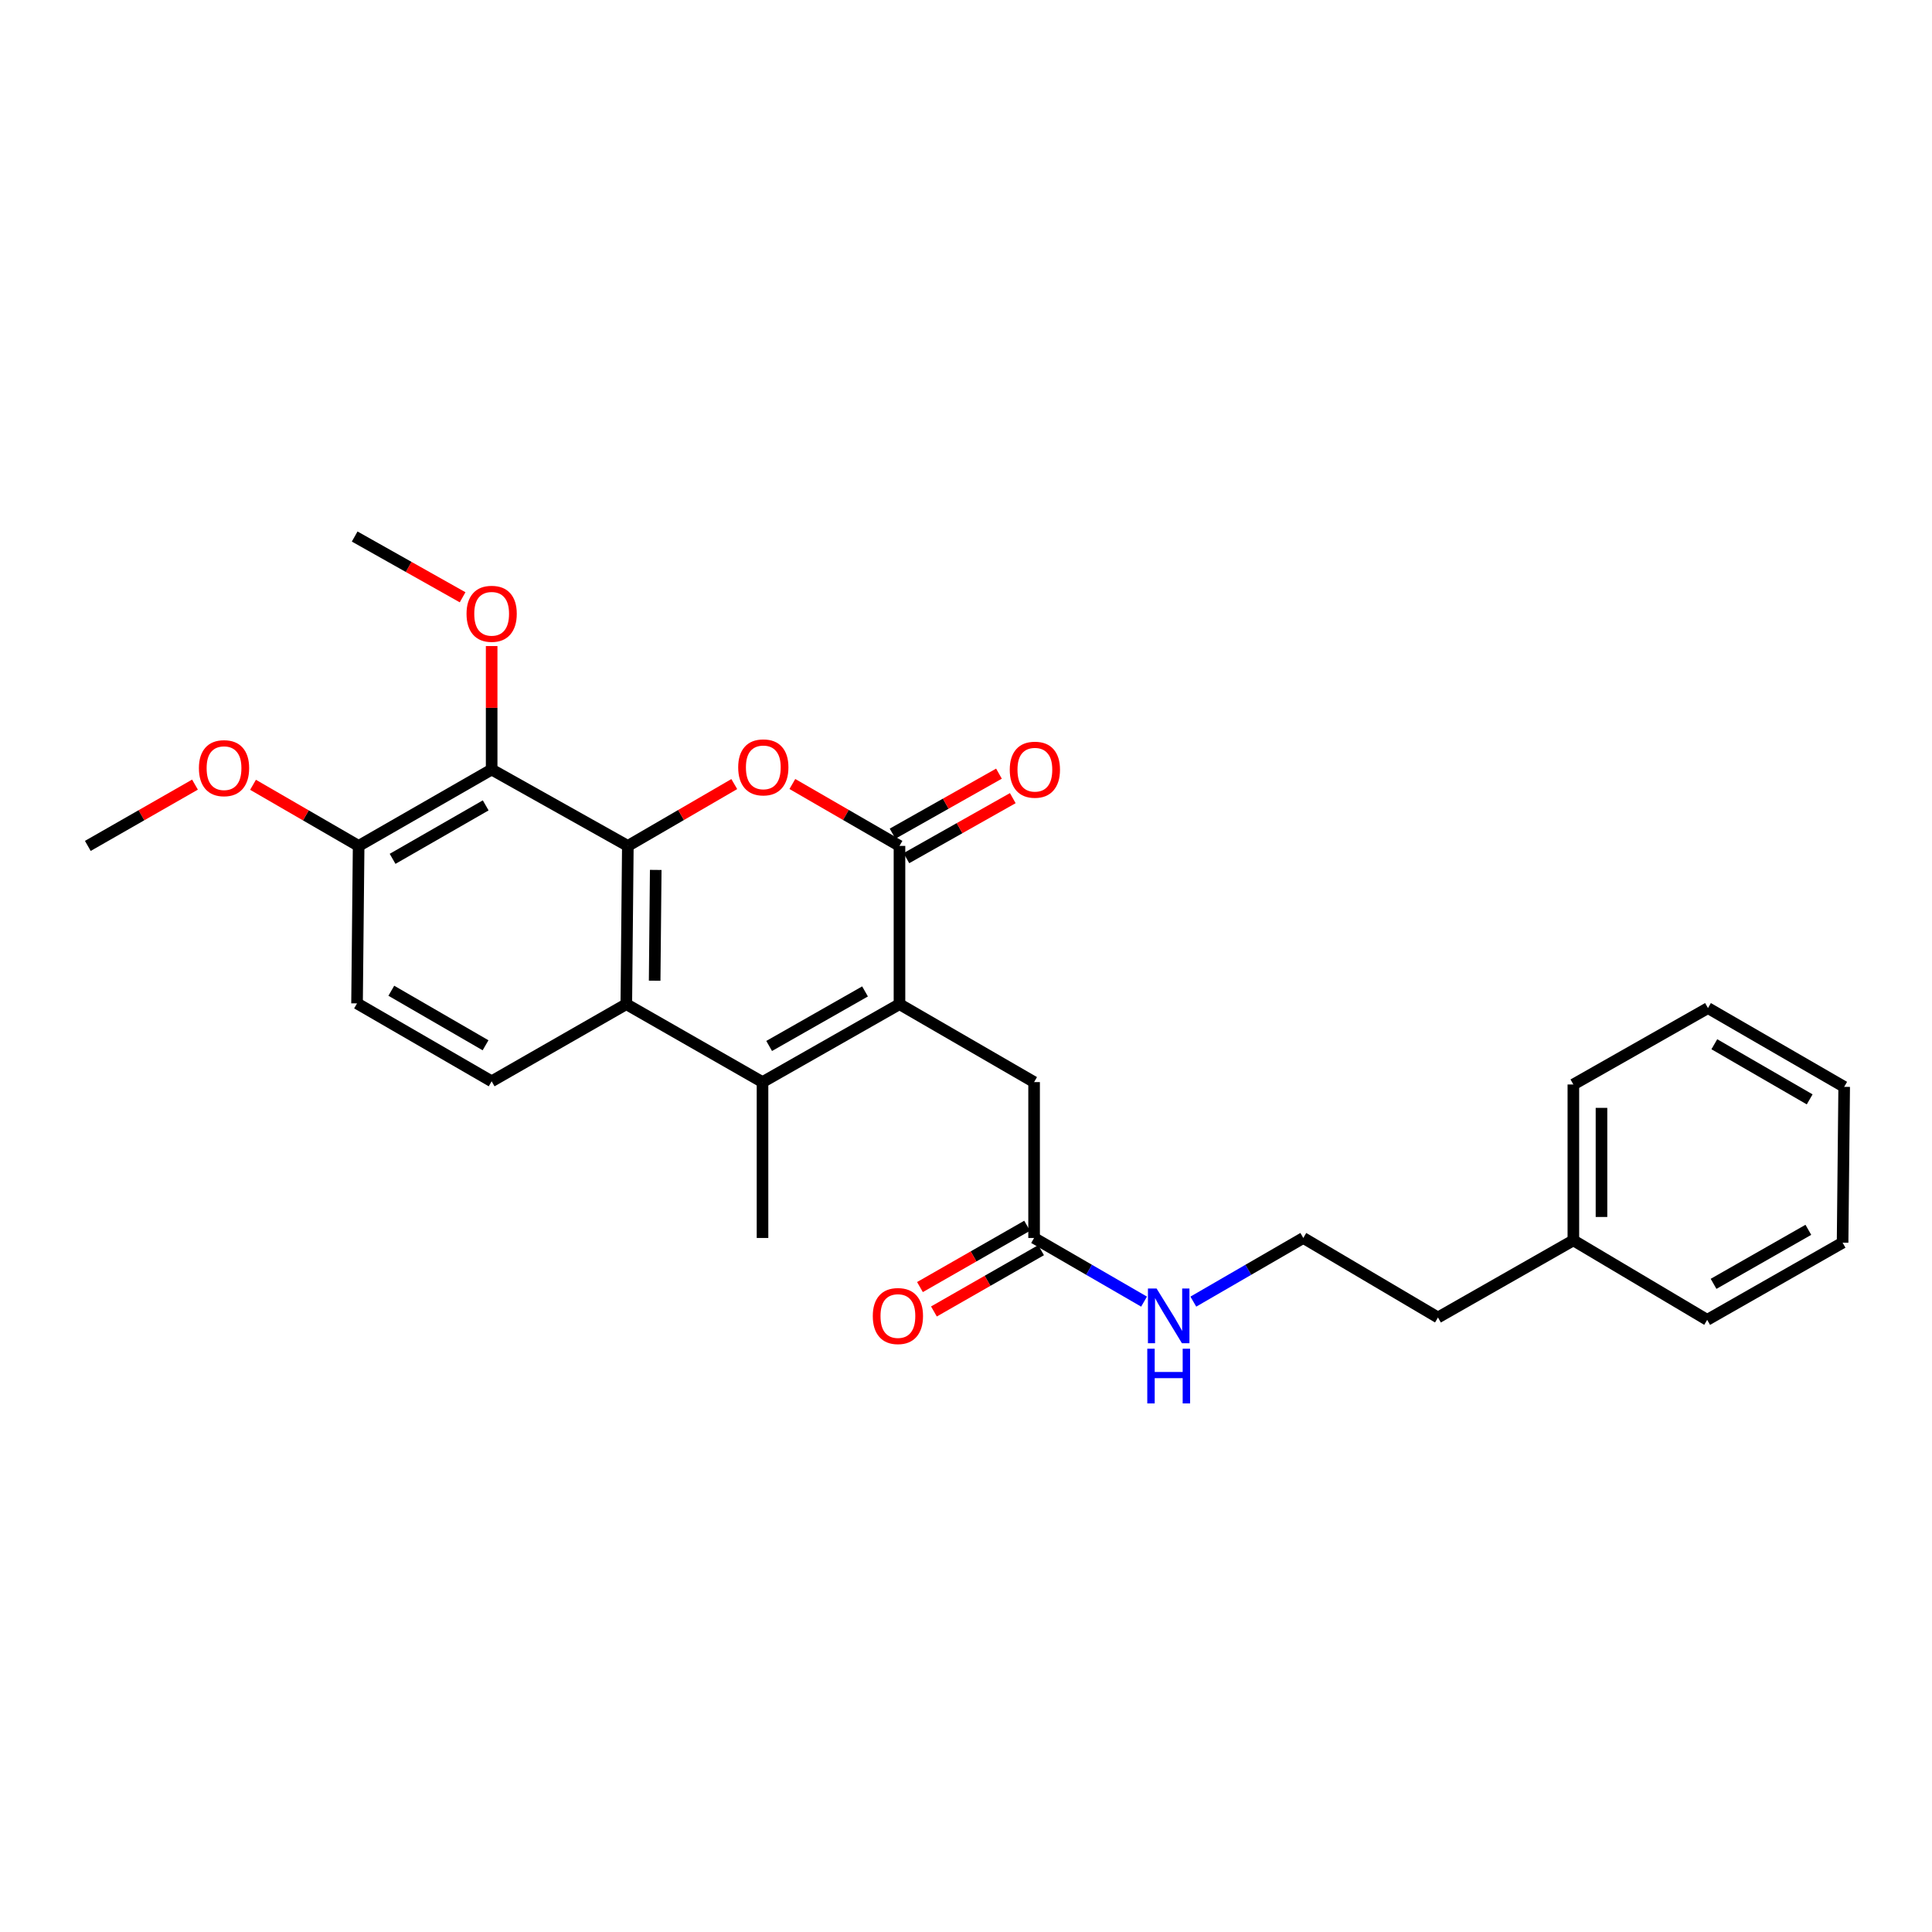 <?xml version='1.0' encoding='iso-8859-1'?>
<svg version='1.1' baseProfile='full'
              xmlns='http://www.w3.org/2000/svg'
                      xmlns:rdkit='http://www.rdkit.org/xml'
                      xmlns:xlink='http://www.w3.org/1999/xlink'
                  xml:space='preserve'
width='1000px' height='1000px' viewBox='0 0 1000 1000'>
<!-- END OF HEADER -->
<rect style='opacity:1.0;fill:#FFFFFF;stroke:none' width='1000' height='1000' x='0' y='0'> </rect>
<path class='bond-1' d='M 324.969,437.843 L 352.515,421.84' style='fill:none;fill-rule:evenodd;stroke:#000000;stroke-width:6px;stroke-linecap:butt;stroke-linejoin:miter;stroke-opacity:1' />
<path class='bond-1' d='M 352.515,421.84 L 380.061,405.838' style='fill:none;fill-rule:evenodd;stroke:#FF0000;stroke-width:6px;stroke-linecap:butt;stroke-linejoin:miter;stroke-opacity:1' />
<path class='bond-4' d='M 324.969,437.843 L 324.177,519.759' style='fill:none;fill-rule:evenodd;stroke:#000000;stroke-width:6px;stroke-linecap:butt;stroke-linejoin:miter;stroke-opacity:1' />
<path class='bond-4' d='M 339.404,450.271 L 338.849,507.613' style='fill:none;fill-rule:evenodd;stroke:#000000;stroke-width:6px;stroke-linecap:butt;stroke-linejoin:miter;stroke-opacity:1' />
<path class='bond-5' d='M 324.969,437.843 L 254.478,398.312' style='fill:none;fill-rule:evenodd;stroke:#000000;stroke-width:6px;stroke-linecap:butt;stroke-linejoin:miter;stroke-opacity:1' />
<path class='bond-0' d='M 465.571,519.759 L 394.676,560.091' style='fill:none;fill-rule:evenodd;stroke:#000000;stroke-width:6px;stroke-linecap:butt;stroke-linejoin:miter;stroke-opacity:1' />
<path class='bond-0' d='M 447.74,513.159 L 398.113,541.391' style='fill:none;fill-rule:evenodd;stroke:#000000;stroke-width:6px;stroke-linecap:butt;stroke-linejoin:miter;stroke-opacity:1' />
<path class='bond-7' d='M 465.571,519.759 L 535.246,560.091' style='fill:none;fill-rule:evenodd;stroke:#000000;stroke-width:6px;stroke-linecap:butt;stroke-linejoin:miter;stroke-opacity:1' />
<path class='bond-27' d='M 465.571,519.759 L 465.571,437.843' style='fill:none;fill-rule:evenodd;stroke:#000000;stroke-width:6px;stroke-linecap:butt;stroke-linejoin:miter;stroke-opacity:1' />
<path class='bond-2' d='M 410.123,405.797 L 437.847,421.82' style='fill:none;fill-rule:evenodd;stroke:#FF0000;stroke-width:6px;stroke-linecap:butt;stroke-linejoin:miter;stroke-opacity:1' />
<path class='bond-2' d='M 437.847,421.82 L 465.571,437.843' style='fill:none;fill-rule:evenodd;stroke:#000000;stroke-width:6px;stroke-linecap:butt;stroke-linejoin:miter;stroke-opacity:1' />
<path class='bond-10' d='M 469.146,444.181 L 496.68,428.65' style='fill:none;fill-rule:evenodd;stroke:#000000;stroke-width:6px;stroke-linecap:butt;stroke-linejoin:miter;stroke-opacity:1' />
<path class='bond-10' d='M 496.68,428.65 L 524.214,413.118' style='fill:none;fill-rule:evenodd;stroke:#FF0000;stroke-width:6px;stroke-linecap:butt;stroke-linejoin:miter;stroke-opacity:1' />
<path class='bond-10' d='M 461.996,431.505 L 489.529,415.973' style='fill:none;fill-rule:evenodd;stroke:#000000;stroke-width:6px;stroke-linecap:butt;stroke-linejoin:miter;stroke-opacity:1' />
<path class='bond-10' d='M 489.529,415.973 L 517.063,400.442' style='fill:none;fill-rule:evenodd;stroke:#FF0000;stroke-width:6px;stroke-linecap:butt;stroke-linejoin:miter;stroke-opacity:1' />
<path class='bond-3' d='M 394.676,560.091 L 324.177,519.759' style='fill:none;fill-rule:evenodd;stroke:#000000;stroke-width:6px;stroke-linecap:butt;stroke-linejoin:miter;stroke-opacity:1' />
<path class='bond-15' d='M 394.676,560.091 L 394.676,640.77' style='fill:none;fill-rule:evenodd;stroke:#000000;stroke-width:6px;stroke-linecap:butt;stroke-linejoin:miter;stroke-opacity:1' />
<path class='bond-6' d='M 324.177,519.759 L 254.478,559.678' style='fill:none;fill-rule:evenodd;stroke:#000000;stroke-width:6px;stroke-linecap:butt;stroke-linejoin:miter;stroke-opacity:1' />
<path class='bond-9' d='M 254.478,398.312 L 185.628,437.843' style='fill:none;fill-rule:evenodd;stroke:#000000;stroke-width:6px;stroke-linecap:butt;stroke-linejoin:miter;stroke-opacity:1' />
<path class='bond-9' d='M 251.397,416.864 L 203.203,444.535' style='fill:none;fill-rule:evenodd;stroke:#000000;stroke-width:6px;stroke-linecap:butt;stroke-linejoin:miter;stroke-opacity:1' />
<path class='bond-14' d='M 254.478,398.312 L 254.478,366.353' style='fill:none;fill-rule:evenodd;stroke:#000000;stroke-width:6px;stroke-linecap:butt;stroke-linejoin:miter;stroke-opacity:1' />
<path class='bond-14' d='M 254.478,366.353 L 254.478,334.394' style='fill:none;fill-rule:evenodd;stroke:#FF0000;stroke-width:6px;stroke-linecap:butt;stroke-linejoin:miter;stroke-opacity:1' />
<path class='bond-28' d='M 254.478,559.678 L 184.803,519.355' style='fill:none;fill-rule:evenodd;stroke:#000000;stroke-width:6px;stroke-linecap:butt;stroke-linejoin:miter;stroke-opacity:1' />
<path class='bond-28' d='M 251.317,541.033 L 202.545,512.807' style='fill:none;fill-rule:evenodd;stroke:#000000;stroke-width:6px;stroke-linecap:butt;stroke-linejoin:miter;stroke-opacity:1' />
<path class='bond-8' d='M 535.246,560.091 L 535.246,640.77' style='fill:none;fill-rule:evenodd;stroke:#000000;stroke-width:6px;stroke-linecap:butt;stroke-linejoin:miter;stroke-opacity:1' />
<path class='bond-12' d='M 531.632,634.454 L 503.901,650.319' style='fill:none;fill-rule:evenodd;stroke:#000000;stroke-width:6px;stroke-linecap:butt;stroke-linejoin:miter;stroke-opacity:1' />
<path class='bond-12' d='M 503.901,650.319 L 476.171,666.185' style='fill:none;fill-rule:evenodd;stroke:#FF0000;stroke-width:6px;stroke-linecap:butt;stroke-linejoin:miter;stroke-opacity:1' />
<path class='bond-12' d='M 538.859,647.086 L 511.129,662.952' style='fill:none;fill-rule:evenodd;stroke:#000000;stroke-width:6px;stroke-linecap:butt;stroke-linejoin:miter;stroke-opacity:1' />
<path class='bond-12' d='M 511.129,662.952 L 483.399,678.818' style='fill:none;fill-rule:evenodd;stroke:#FF0000;stroke-width:6px;stroke-linecap:butt;stroke-linejoin:miter;stroke-opacity:1' />
<path class='bond-13' d='M 535.246,640.77 L 563.702,657.244' style='fill:none;fill-rule:evenodd;stroke:#000000;stroke-width:6px;stroke-linecap:butt;stroke-linejoin:miter;stroke-opacity:1' />
<path class='bond-13' d='M 563.702,657.244 L 592.159,673.719' style='fill:none;fill-rule:evenodd;stroke:#0000FF;stroke-width:6px;stroke-linecap:butt;stroke-linejoin:miter;stroke-opacity:1' />
<path class='bond-11' d='M 185.628,437.843 L 184.803,519.355' style='fill:none;fill-rule:evenodd;stroke:#000000;stroke-width:6px;stroke-linecap:butt;stroke-linejoin:miter;stroke-opacity:1' />
<path class='bond-16' d='M 185.628,437.843 L 158.297,422.026' style='fill:none;fill-rule:evenodd;stroke:#000000;stroke-width:6px;stroke-linecap:butt;stroke-linejoin:miter;stroke-opacity:1' />
<path class='bond-16' d='M 158.297,422.026 L 130.966,406.208' style='fill:none;fill-rule:evenodd;stroke:#FF0000;stroke-width:6px;stroke-linecap:butt;stroke-linejoin:miter;stroke-opacity:1' />
<path class='bond-17' d='M 617.665,673.719 L 646.125,657.245' style='fill:none;fill-rule:evenodd;stroke:#0000FF;stroke-width:6px;stroke-linecap:butt;stroke-linejoin:miter;stroke-opacity:1' />
<path class='bond-17' d='M 646.125,657.245 L 674.586,640.77' style='fill:none;fill-rule:evenodd;stroke:#000000;stroke-width:6px;stroke-linecap:butt;stroke-linejoin:miter;stroke-opacity:1' />
<path class='bond-20' d='M 239.444,309.154 L 211.513,293.43' style='fill:none;fill-rule:evenodd;stroke:#FF0000;stroke-width:6px;stroke-linecap:butt;stroke-linejoin:miter;stroke-opacity:1' />
<path class='bond-20' d='M 211.513,293.43 L 183.582,277.706' style='fill:none;fill-rule:evenodd;stroke:#000000;stroke-width:6px;stroke-linecap:butt;stroke-linejoin:miter;stroke-opacity:1' />
<path class='bond-21' d='M 100.923,406.117 L 73.189,421.98' style='fill:none;fill-rule:evenodd;stroke:#FF0000;stroke-width:6px;stroke-linecap:butt;stroke-linejoin:miter;stroke-opacity:1' />
<path class='bond-21' d='M 73.189,421.98 L 45.455,437.843' style='fill:none;fill-rule:evenodd;stroke:#000000;stroke-width:6px;stroke-linecap:butt;stroke-linejoin:miter;stroke-opacity:1' />
<path class='bond-19' d='M 674.586,640.77 L 744.293,681.926' style='fill:none;fill-rule:evenodd;stroke:#000000;stroke-width:6px;stroke-linecap:butt;stroke-linejoin:miter;stroke-opacity:1' />
<path class='bond-18' d='M 814.372,642.007 L 744.293,681.926' style='fill:none;fill-rule:evenodd;stroke:#000000;stroke-width:6px;stroke-linecap:butt;stroke-linejoin:miter;stroke-opacity:1' />
<path class='bond-22' d='M 814.372,642.007 L 814.372,561.328' style='fill:none;fill-rule:evenodd;stroke:#000000;stroke-width:6px;stroke-linecap:butt;stroke-linejoin:miter;stroke-opacity:1' />
<path class='bond-22' d='M 828.926,629.905 L 828.926,573.43' style='fill:none;fill-rule:evenodd;stroke:#000000;stroke-width:6px;stroke-linecap:butt;stroke-linejoin:miter;stroke-opacity:1' />
<path class='bond-23' d='M 814.372,642.007 L 883.634,683.155' style='fill:none;fill-rule:evenodd;stroke:#000000;stroke-width:6px;stroke-linecap:butt;stroke-linejoin:miter;stroke-opacity:1' />
<path class='bond-25' d='M 814.372,561.328 L 884.046,521.781' style='fill:none;fill-rule:evenodd;stroke:#000000;stroke-width:6px;stroke-linecap:butt;stroke-linejoin:miter;stroke-opacity:1' />
<path class='bond-24' d='M 883.634,683.155 L 953.721,643.204' style='fill:none;fill-rule:evenodd;stroke:#000000;stroke-width:6px;stroke-linecap:butt;stroke-linejoin:miter;stroke-opacity:1' />
<path class='bond-24' d='M 886.939,664.518 L 936,636.552' style='fill:none;fill-rule:evenodd;stroke:#000000;stroke-width:6px;stroke-linecap:butt;stroke-linejoin:miter;stroke-opacity:1' />
<path class='bond-26' d='M 953.721,643.204 L 954.545,562.549' style='fill:none;fill-rule:evenodd;stroke:#000000;stroke-width:6px;stroke-linecap:butt;stroke-linejoin:miter;stroke-opacity:1' />
<path class='bond-29' d='M 884.046,521.781 L 954.545,562.549' style='fill:none;fill-rule:evenodd;stroke:#000000;stroke-width:6px;stroke-linecap:butt;stroke-linejoin:miter;stroke-opacity:1' />
<path class='bond-29' d='M 887.335,540.495 L 936.685,569.033' style='fill:none;fill-rule:evenodd;stroke:#000000;stroke-width:6px;stroke-linecap:butt;stroke-linejoin:miter;stroke-opacity:1' />
<path  class='atom-2' d='M 382.088 397.187
Q 382.088 390.387, 385.448 386.587
Q 388.808 382.787, 395.088 382.787
Q 401.368 382.787, 404.728 386.587
Q 408.088 390.387, 408.088 397.187
Q 408.088 404.067, 404.688 407.987
Q 401.288 411.867, 395.088 411.867
Q 388.848 411.867, 385.448 407.987
Q 382.088 404.107, 382.088 397.187
M 395.088 408.667
Q 399.408 408.667, 401.728 405.787
Q 404.088 402.867, 404.088 397.187
Q 404.088 391.627, 401.728 388.827
Q 399.408 385.987, 395.088 385.987
Q 390.768 385.987, 388.408 388.787
Q 386.088 391.587, 386.088 397.187
Q 386.088 402.907, 388.408 405.787
Q 390.768 408.667, 395.088 408.667
' fill='#FF0000'/>
<path  class='atom-11' d='M 522.65 398.392
Q 522.65 391.592, 526.01 387.792
Q 529.37 383.992, 535.65 383.992
Q 541.93 383.992, 545.29 387.792
Q 548.65 391.592, 548.65 398.392
Q 548.65 405.272, 545.25 409.192
Q 541.85 413.072, 535.65 413.072
Q 529.41 413.072, 526.01 409.192
Q 522.65 405.312, 522.65 398.392
M 535.65 409.872
Q 539.97 409.872, 542.29 406.992
Q 544.65 404.072, 544.65 398.392
Q 544.65 392.832, 542.29 390.032
Q 539.97 387.192, 535.65 387.192
Q 531.33 387.192, 528.97 389.992
Q 526.65 392.792, 526.65 398.392
Q 526.65 404.112, 528.97 406.992
Q 531.33 409.872, 535.65 409.872
' fill='#FF0000'/>
<path  class='atom-13' d='M 451.754 681.181
Q 451.754 674.381, 455.114 670.581
Q 458.474 666.781, 464.754 666.781
Q 471.034 666.781, 474.394 670.581
Q 477.754 674.381, 477.754 681.181
Q 477.754 688.061, 474.354 691.981
Q 470.954 695.861, 464.754 695.861
Q 458.514 695.861, 455.114 691.981
Q 451.754 688.101, 451.754 681.181
M 464.754 692.661
Q 469.074 692.661, 471.394 689.781
Q 473.754 686.861, 473.754 681.181
Q 473.754 675.621, 471.394 672.821
Q 469.074 669.981, 464.754 669.981
Q 460.434 669.981, 458.074 672.781
Q 455.754 675.581, 455.754 681.181
Q 455.754 686.901, 458.074 689.781
Q 460.434 692.661, 464.754 692.661
' fill='#FF0000'/>
<path  class='atom-14' d='M 598.652 666.941
L 607.932 681.941
Q 608.852 683.421, 610.332 686.101
Q 611.812 688.781, 611.892 688.941
L 611.892 666.941
L 615.652 666.941
L 615.652 695.261
L 611.772 695.261
L 601.812 678.861
Q 600.652 676.941, 599.412 674.741
Q 598.212 672.541, 597.852 671.861
L 597.852 695.261
L 594.172 695.261
L 594.172 666.941
L 598.652 666.941
' fill='#0000FF'/>
<path  class='atom-14' d='M 593.832 698.093
L 597.672 698.093
L 597.672 710.133
L 612.152 710.133
L 612.152 698.093
L 615.992 698.093
L 615.992 726.413
L 612.152 726.413
L 612.152 713.333
L 597.672 713.333
L 597.672 726.413
L 593.832 726.413
L 593.832 698.093
' fill='#0000FF'/>
<path  class='atom-15' d='M 241.478 317.697
Q 241.478 310.897, 244.838 307.097
Q 248.198 303.297, 254.478 303.297
Q 260.758 303.297, 264.118 307.097
Q 267.478 310.897, 267.478 317.697
Q 267.478 324.577, 264.078 328.497
Q 260.678 332.377, 254.478 332.377
Q 248.238 332.377, 244.838 328.497
Q 241.478 324.617, 241.478 317.697
M 254.478 329.177
Q 258.798 329.177, 261.118 326.297
Q 263.478 323.377, 263.478 317.697
Q 263.478 312.137, 261.118 309.337
Q 258.798 306.497, 254.478 306.497
Q 250.158 306.497, 247.798 309.297
Q 245.478 312.097, 245.478 317.697
Q 245.478 323.417, 247.798 326.297
Q 250.158 329.177, 254.478 329.177
' fill='#FF0000'/>
<path  class='atom-17' d='M 102.954 397.6
Q 102.954 390.8, 106.314 387
Q 109.674 383.2, 115.954 383.2
Q 122.234 383.2, 125.594 387
Q 128.954 390.8, 128.954 397.6
Q 128.954 404.48, 125.554 408.4
Q 122.154 412.28, 115.954 412.28
Q 109.714 412.28, 106.314 408.4
Q 102.954 404.52, 102.954 397.6
M 115.954 409.08
Q 120.274 409.08, 122.594 406.2
Q 124.954 403.28, 124.954 397.6
Q 124.954 392.04, 122.594 389.24
Q 120.274 386.4, 115.954 386.4
Q 111.634 386.4, 109.274 389.2
Q 106.954 392, 106.954 397.6
Q 106.954 403.32, 109.274 406.2
Q 111.634 409.08, 115.954 409.08
' fill='#FF0000'/>
</svg>
